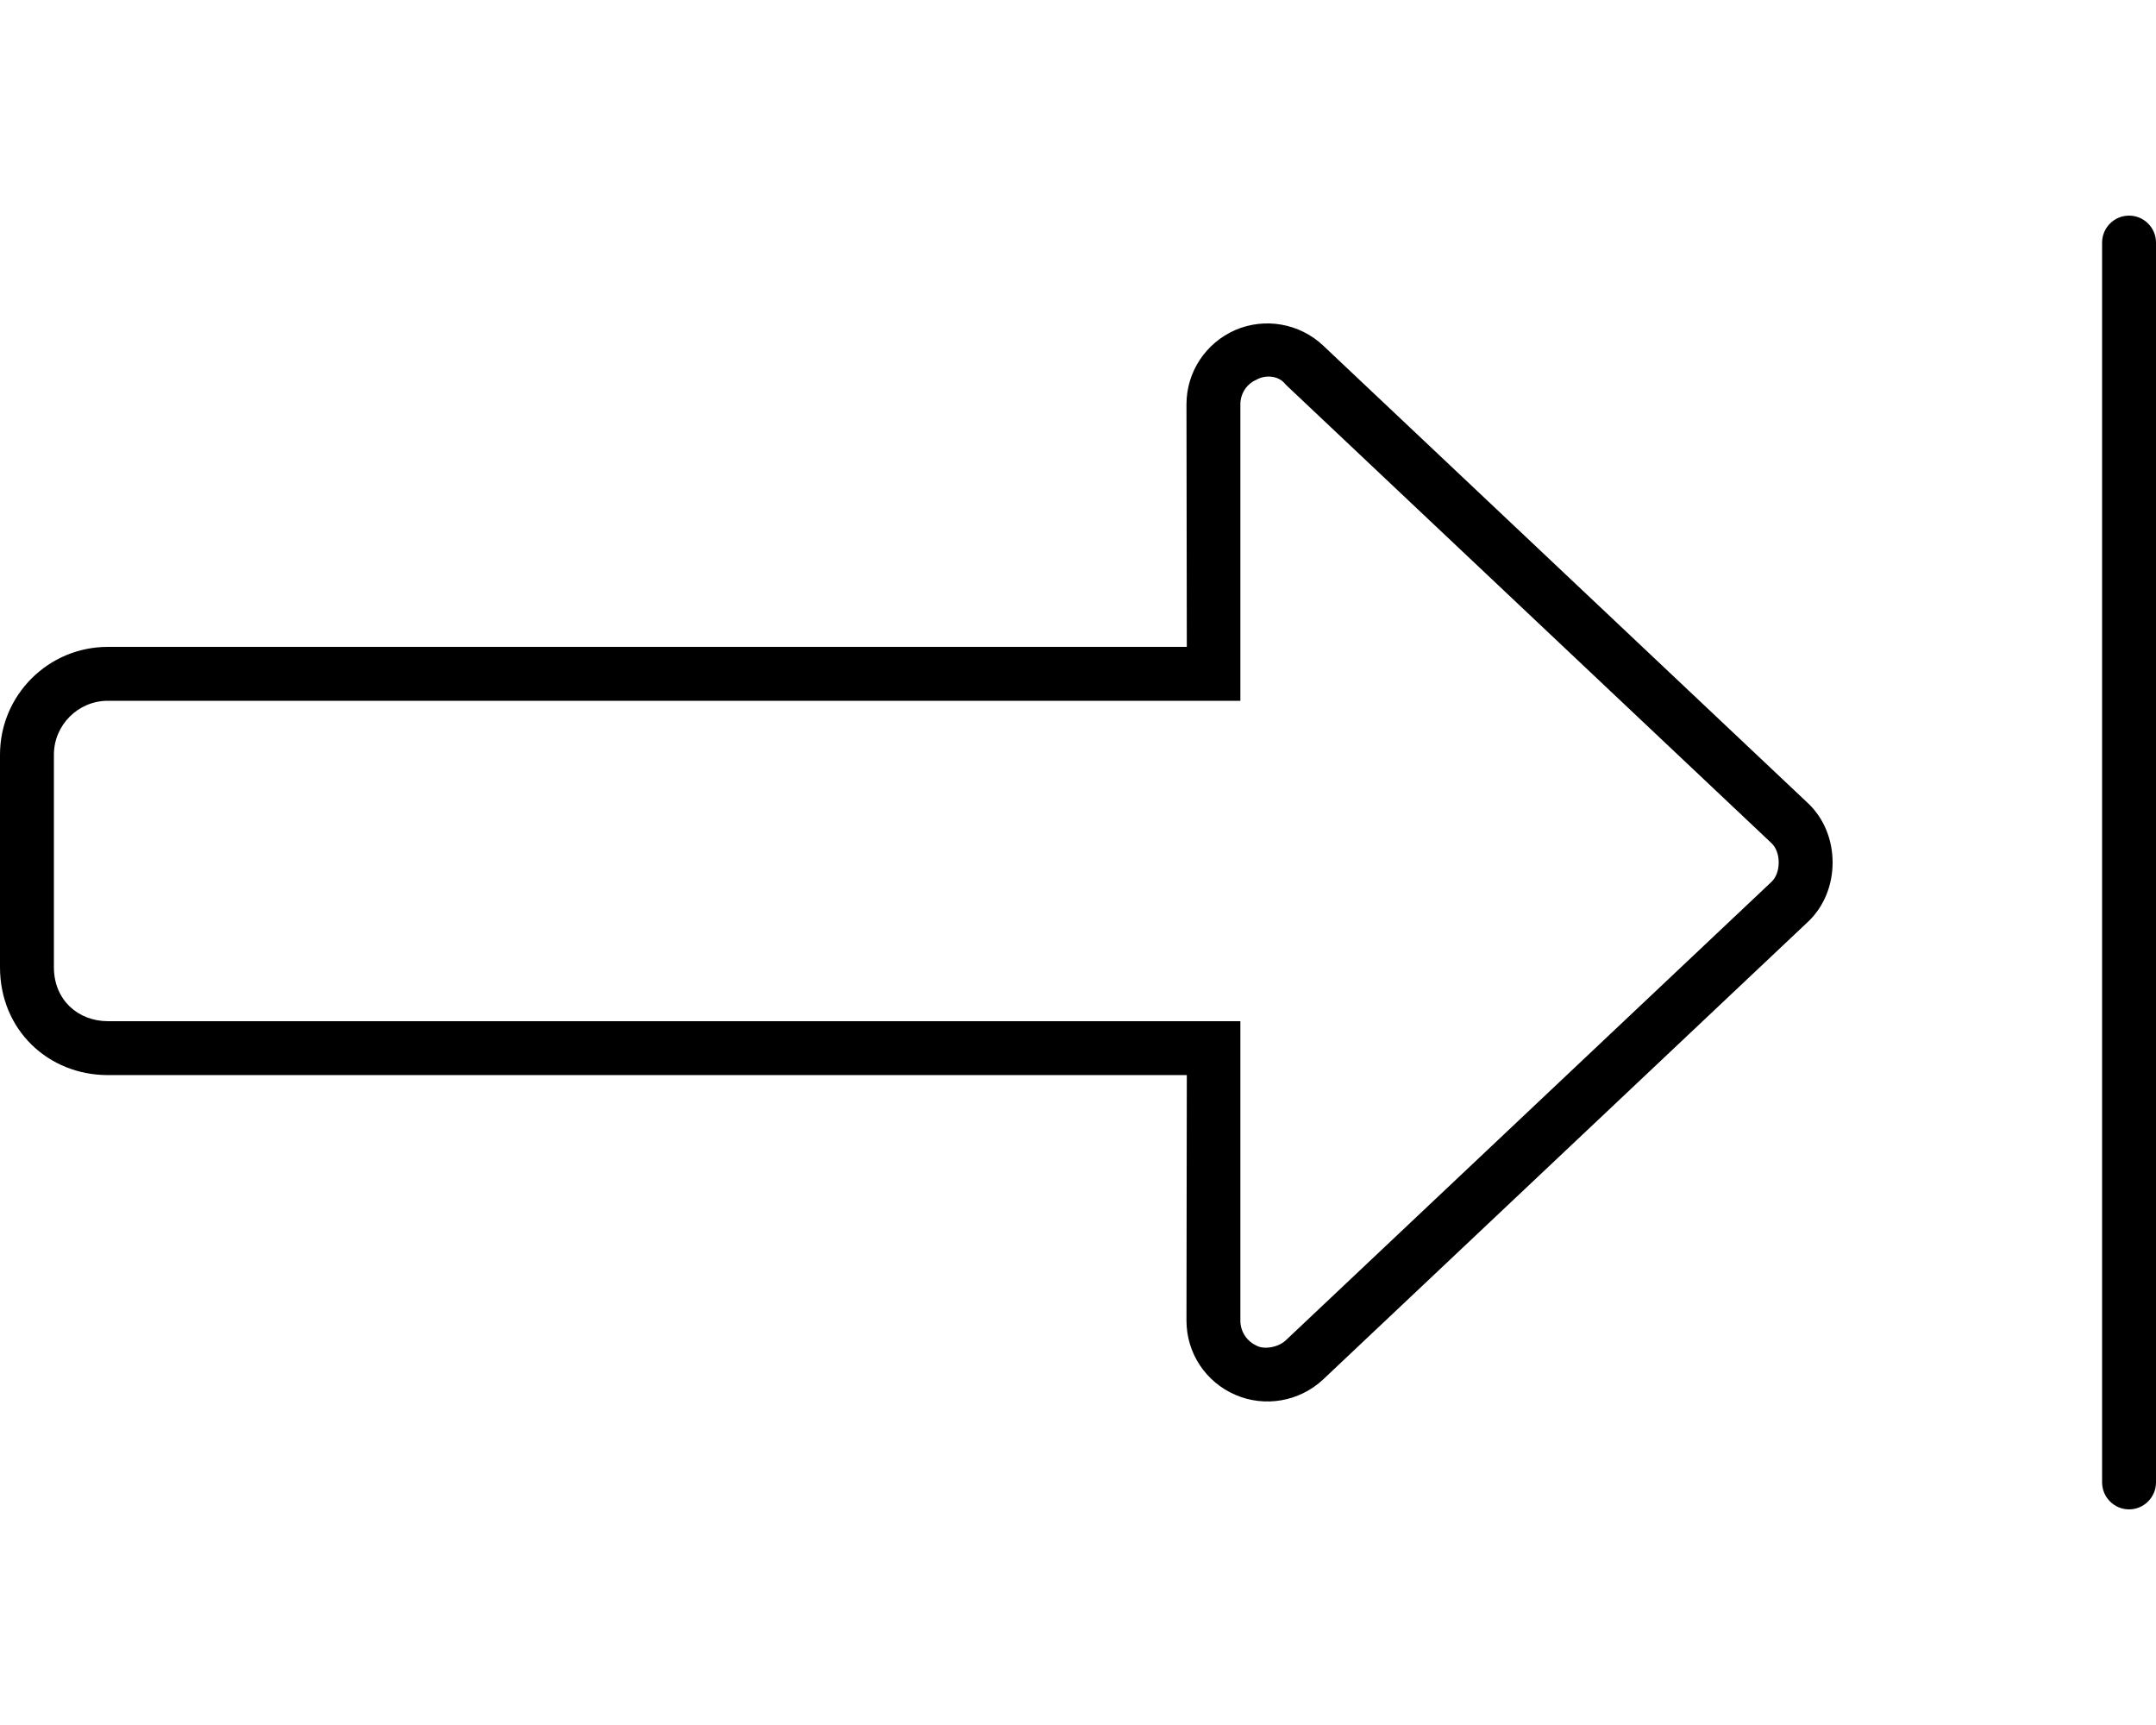 <svg xmlns="http://www.w3.org/2000/svg" viewBox="0 0 640 512"><!--! Font Awesome Pro 6.2.0 by @fontawesome - https://fontawesome.com License - https://fontawesome.com/license (Commercial License) Copyright 2022 Fonticons, Inc. --><path d="M640 440C640 444.4 636.4 448 632 448C627.6 448 624 444.4 624 440V72C624 67.58 627.6 64 632 64C636.4 64 640 67.58 640 72V440zM352.3 192L352.2 120C352.2 110.4 357.9 101.8 366.7 97.95C375.5 94.17 385.7 95.97 392.7 102.5L536.8 238.5C541.6 243.1 544 249.5 544 256C544 262.5 541.6 268.9 536.8 273.5L392.7 409.5C385.7 416 375.5 417.8 366.7 414C357.9 410.2 352.2 401.6 352.2 392L352.3 319.1L32.02 319.1C14.34 319.1 0 305.7 0 287.1V224C0 206.3 14.34 192 32.02 192L352.3 192zM525.8 250.2L381.7 114.2C379.4 111.1 375.1 111.4 373 112.7C370.1 113.9 368.2 116.8 368.2 120V208H32.02C23.19 208 16 215.2 16 224V287.1C16 296.8 23.19 303.1 32.02 303.1H368.2V392C368.2 395.2 370.1 398.1 373 399.4C375.1 400.6 379.4 400 381.7 397.8L525.8 261.8C527.2 260.5 528 258.4 528 256C528 253.6 527.2 251.5 525.8 250.2V250.2z"/></svg>